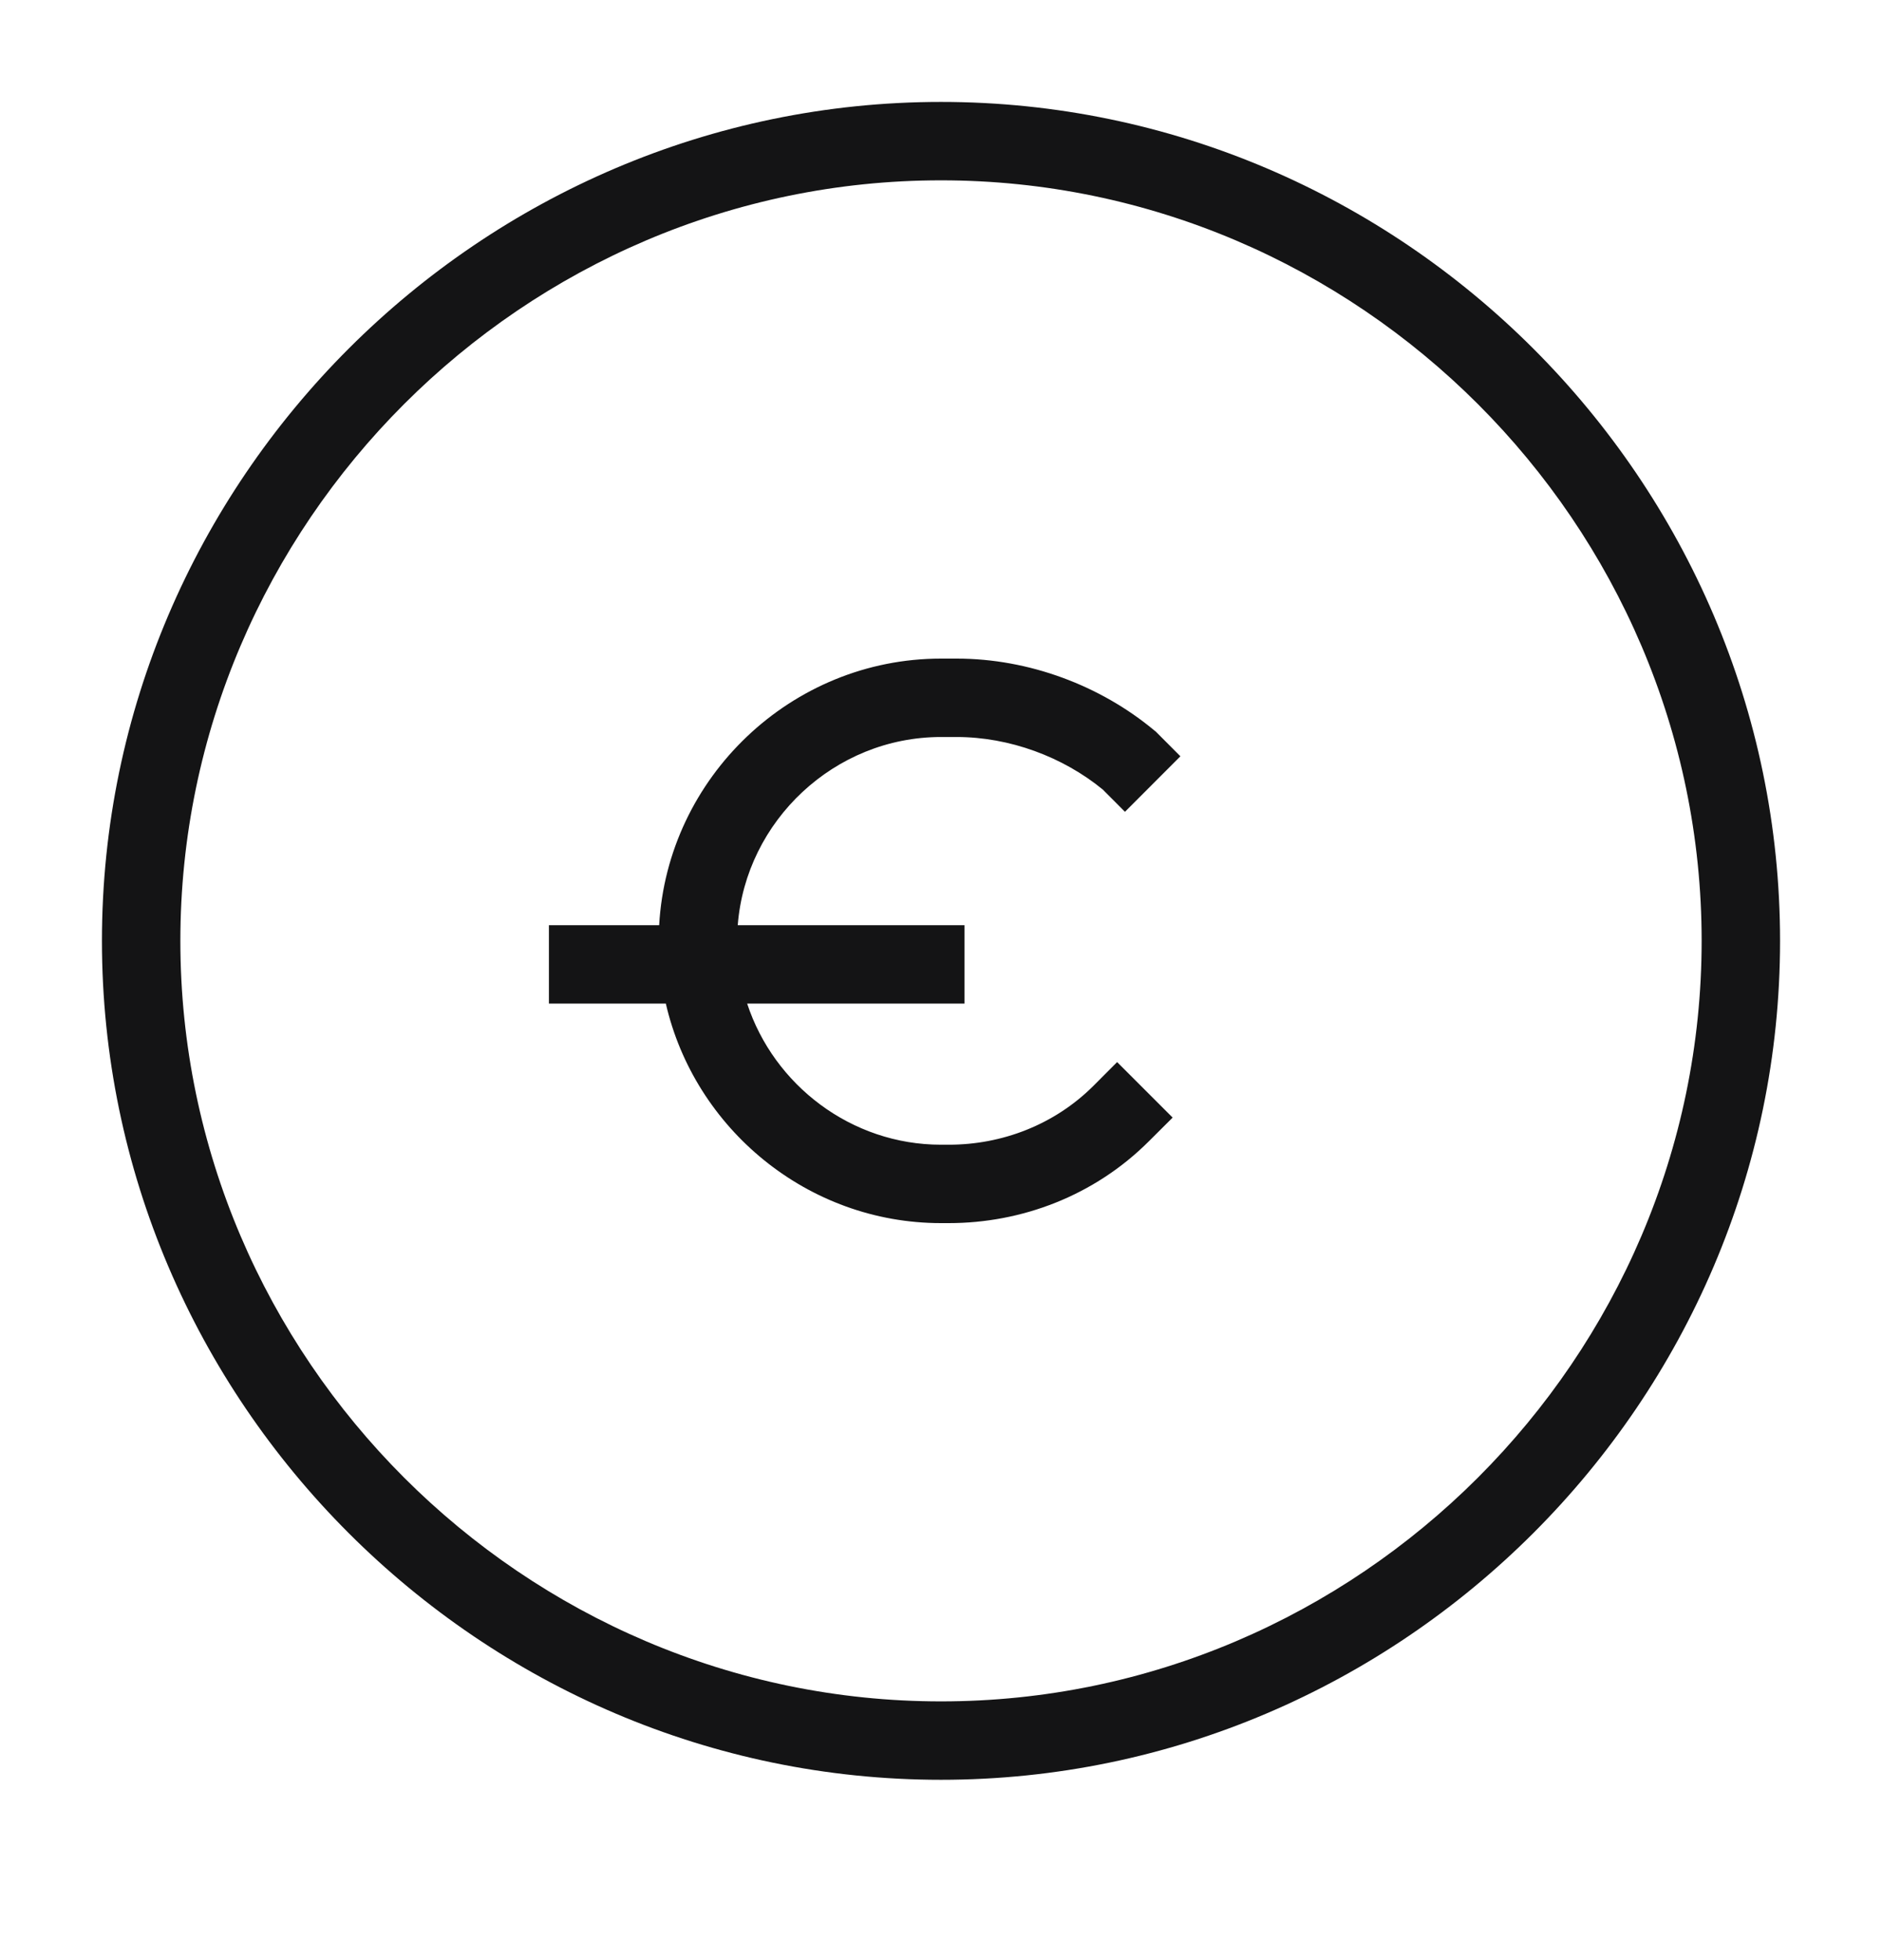 <svg width="24" height="25" viewBox="0 0 24 25" fill="none" xmlns="http://www.w3.org/2000/svg">
<path fill-rule="evenodd" clip-rule="evenodd" d="M12 2.3C6.676 2.3 2.3 6.676 2.3 12C2.3 17.324 6.676 21.7 12 21.7C17.324 21.7 21.7 17.324 21.7 12C21.7 6.676 17.324 2.3 12 2.3ZM1.3 12C1.3 6.124 6.124 1.3 12 1.3C17.876 1.3 22.7 6.124 22.7 12C22.7 17.876 17.876 22.7 12 22.7C6.124 22.7 1.3 17.876 1.3 12ZM8.406 11.8C8.511 9.916 10.091 8.4 12 8.4H12.2C13.12 8.4 14.033 8.743 14.72 9.316L14.738 9.33L15.053 9.646L14.346 10.354L14.063 10.07C13.553 9.652 12.873 9.4 12.2 9.4H12C10.643 9.4 9.512 10.468 9.408 11.8H12.3V12.8H9.528C9.869 13.839 10.855 14.6 12 14.6H12.1C12.776 14.6 13.446 14.347 13.946 13.847L14.246 13.546L14.954 14.254L14.653 14.554C13.954 15.254 13.024 15.6 12.1 15.6H12C10.299 15.6 8.858 14.396 8.491 12.8H7V11.8H8.406Z" fill="#141415"/>
</svg>
